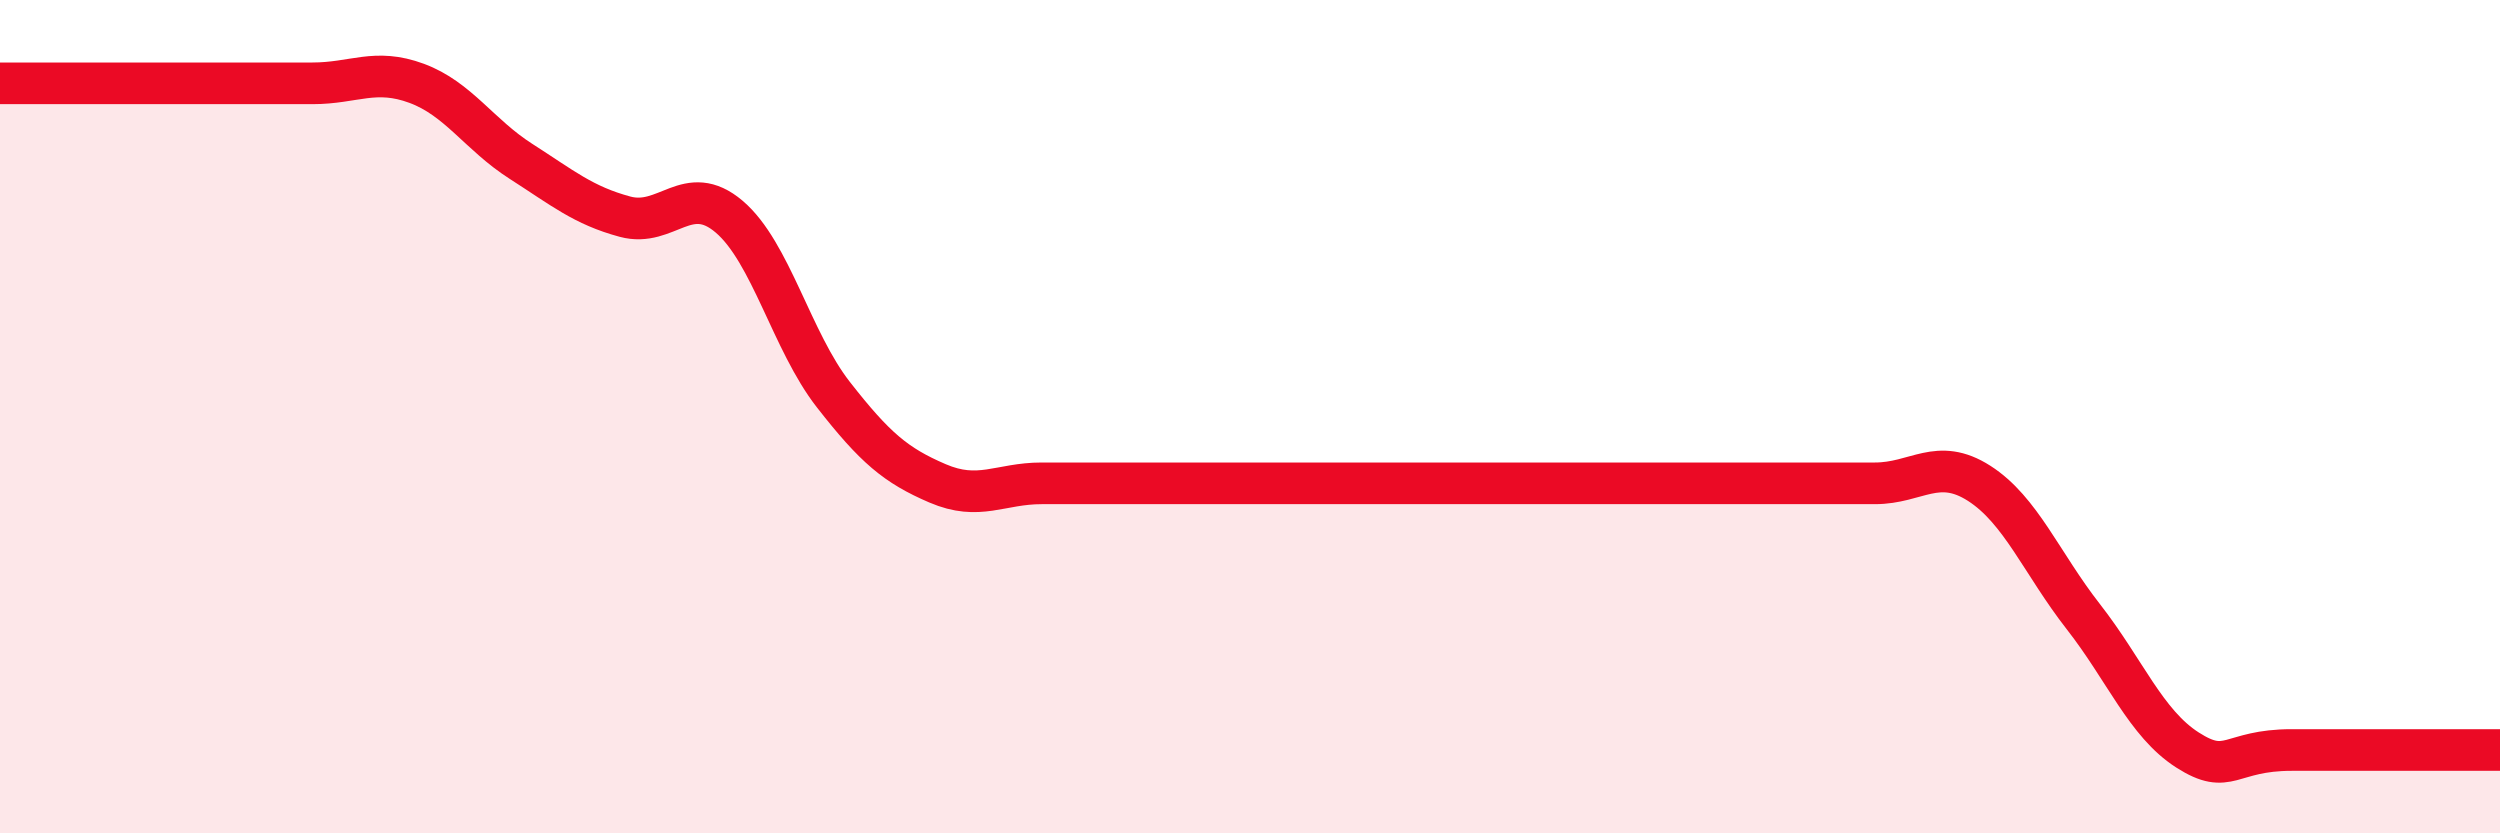 
    <svg width="60" height="20" viewBox="0 0 60 20" xmlns="http://www.w3.org/2000/svg">
      <path
        d="M 0,2 C 0.5,2 1.5,2 2.5,2 C 3.5,2 4,2 5,2 C 6,2 6.5,2 7.5,2 C 8.5,2 9,1.63 10,2 C 11,2.37 11.5,3.23 12.5,3.87 C 13.5,4.51 14,4.93 15,5.2 C 16,5.47 16.5,4.35 17.5,5.2 C 18.5,6.05 19,8.19 20,9.47 C 21,10.75 21.5,11.17 22.5,11.6 C 23.5,12.03 24,11.6 25,11.6 C 26,11.6 26.5,11.6 27.5,11.6 C 28.5,11.6 29,11.6 30,11.6 C 31,11.6 31.5,11.6 32.5,11.6 C 33.5,11.6 34,11.6 35,11.6 C 36,11.6 36.5,11.6 37.5,11.6 C 38.5,11.6 39,11.6 40,11.6 C 41,11.6 41.5,11.6 42.5,11.6 C 43.5,11.6 44,11.6 45,11.6 C 46,11.6 46.5,10.96 47.5,11.6 C 48.5,12.24 49,13.52 50,14.8 C 51,16.08 51.5,17.36 52.5,18 C 53.5,18.64 53.5,18 55,18 C 56.5,18 59,18 60,18L60 20L0 20Z"
        fill="#EB0A25"
        opacity="0.1"
        stroke-linecap="round"
        stroke-linejoin="round"
      />
      <path
        d="M 0,2 C 0.5,2 1.5,2 2.5,2 C 3.5,2 4,2 5,2 C 6,2 6.5,2 7.5,2 C 8.5,2 9,1.63 10,2 C 11,2.37 11.5,3.23 12.5,3.87 C 13.5,4.51 14,4.93 15,5.2 C 16,5.47 16.5,4.35 17.5,5.2 C 18.5,6.05 19,8.19 20,9.47 C 21,10.75 21.5,11.17 22.5,11.6 C 23.5,12.03 24,11.6 25,11.6 C 26,11.6 26.5,11.6 27.5,11.6 C 28.5,11.6 29,11.6 30,11.6 C 31,11.6 31.5,11.6 32.5,11.6 C 33.5,11.6 34,11.6 35,11.6 C 36,11.6 36.5,11.6 37.5,11.6 C 38.5,11.6 39,11.6 40,11.6 C 41,11.6 41.5,11.6 42.5,11.6 C 43.5,11.6 44,11.6 45,11.6 C 46,11.6 46.5,10.96 47.5,11.6 C 48.5,12.24 49,13.52 50,14.8 C 51,16.08 51.5,17.36 52.5,18 C 53.5,18.64 53.5,18 55,18 C 56.5,18 59,18 60,18"
        stroke="#EB0A25"
        stroke-width="1"
        fill="none"
        stroke-linecap="round"
        stroke-linejoin="round"
      />
    </svg>
  